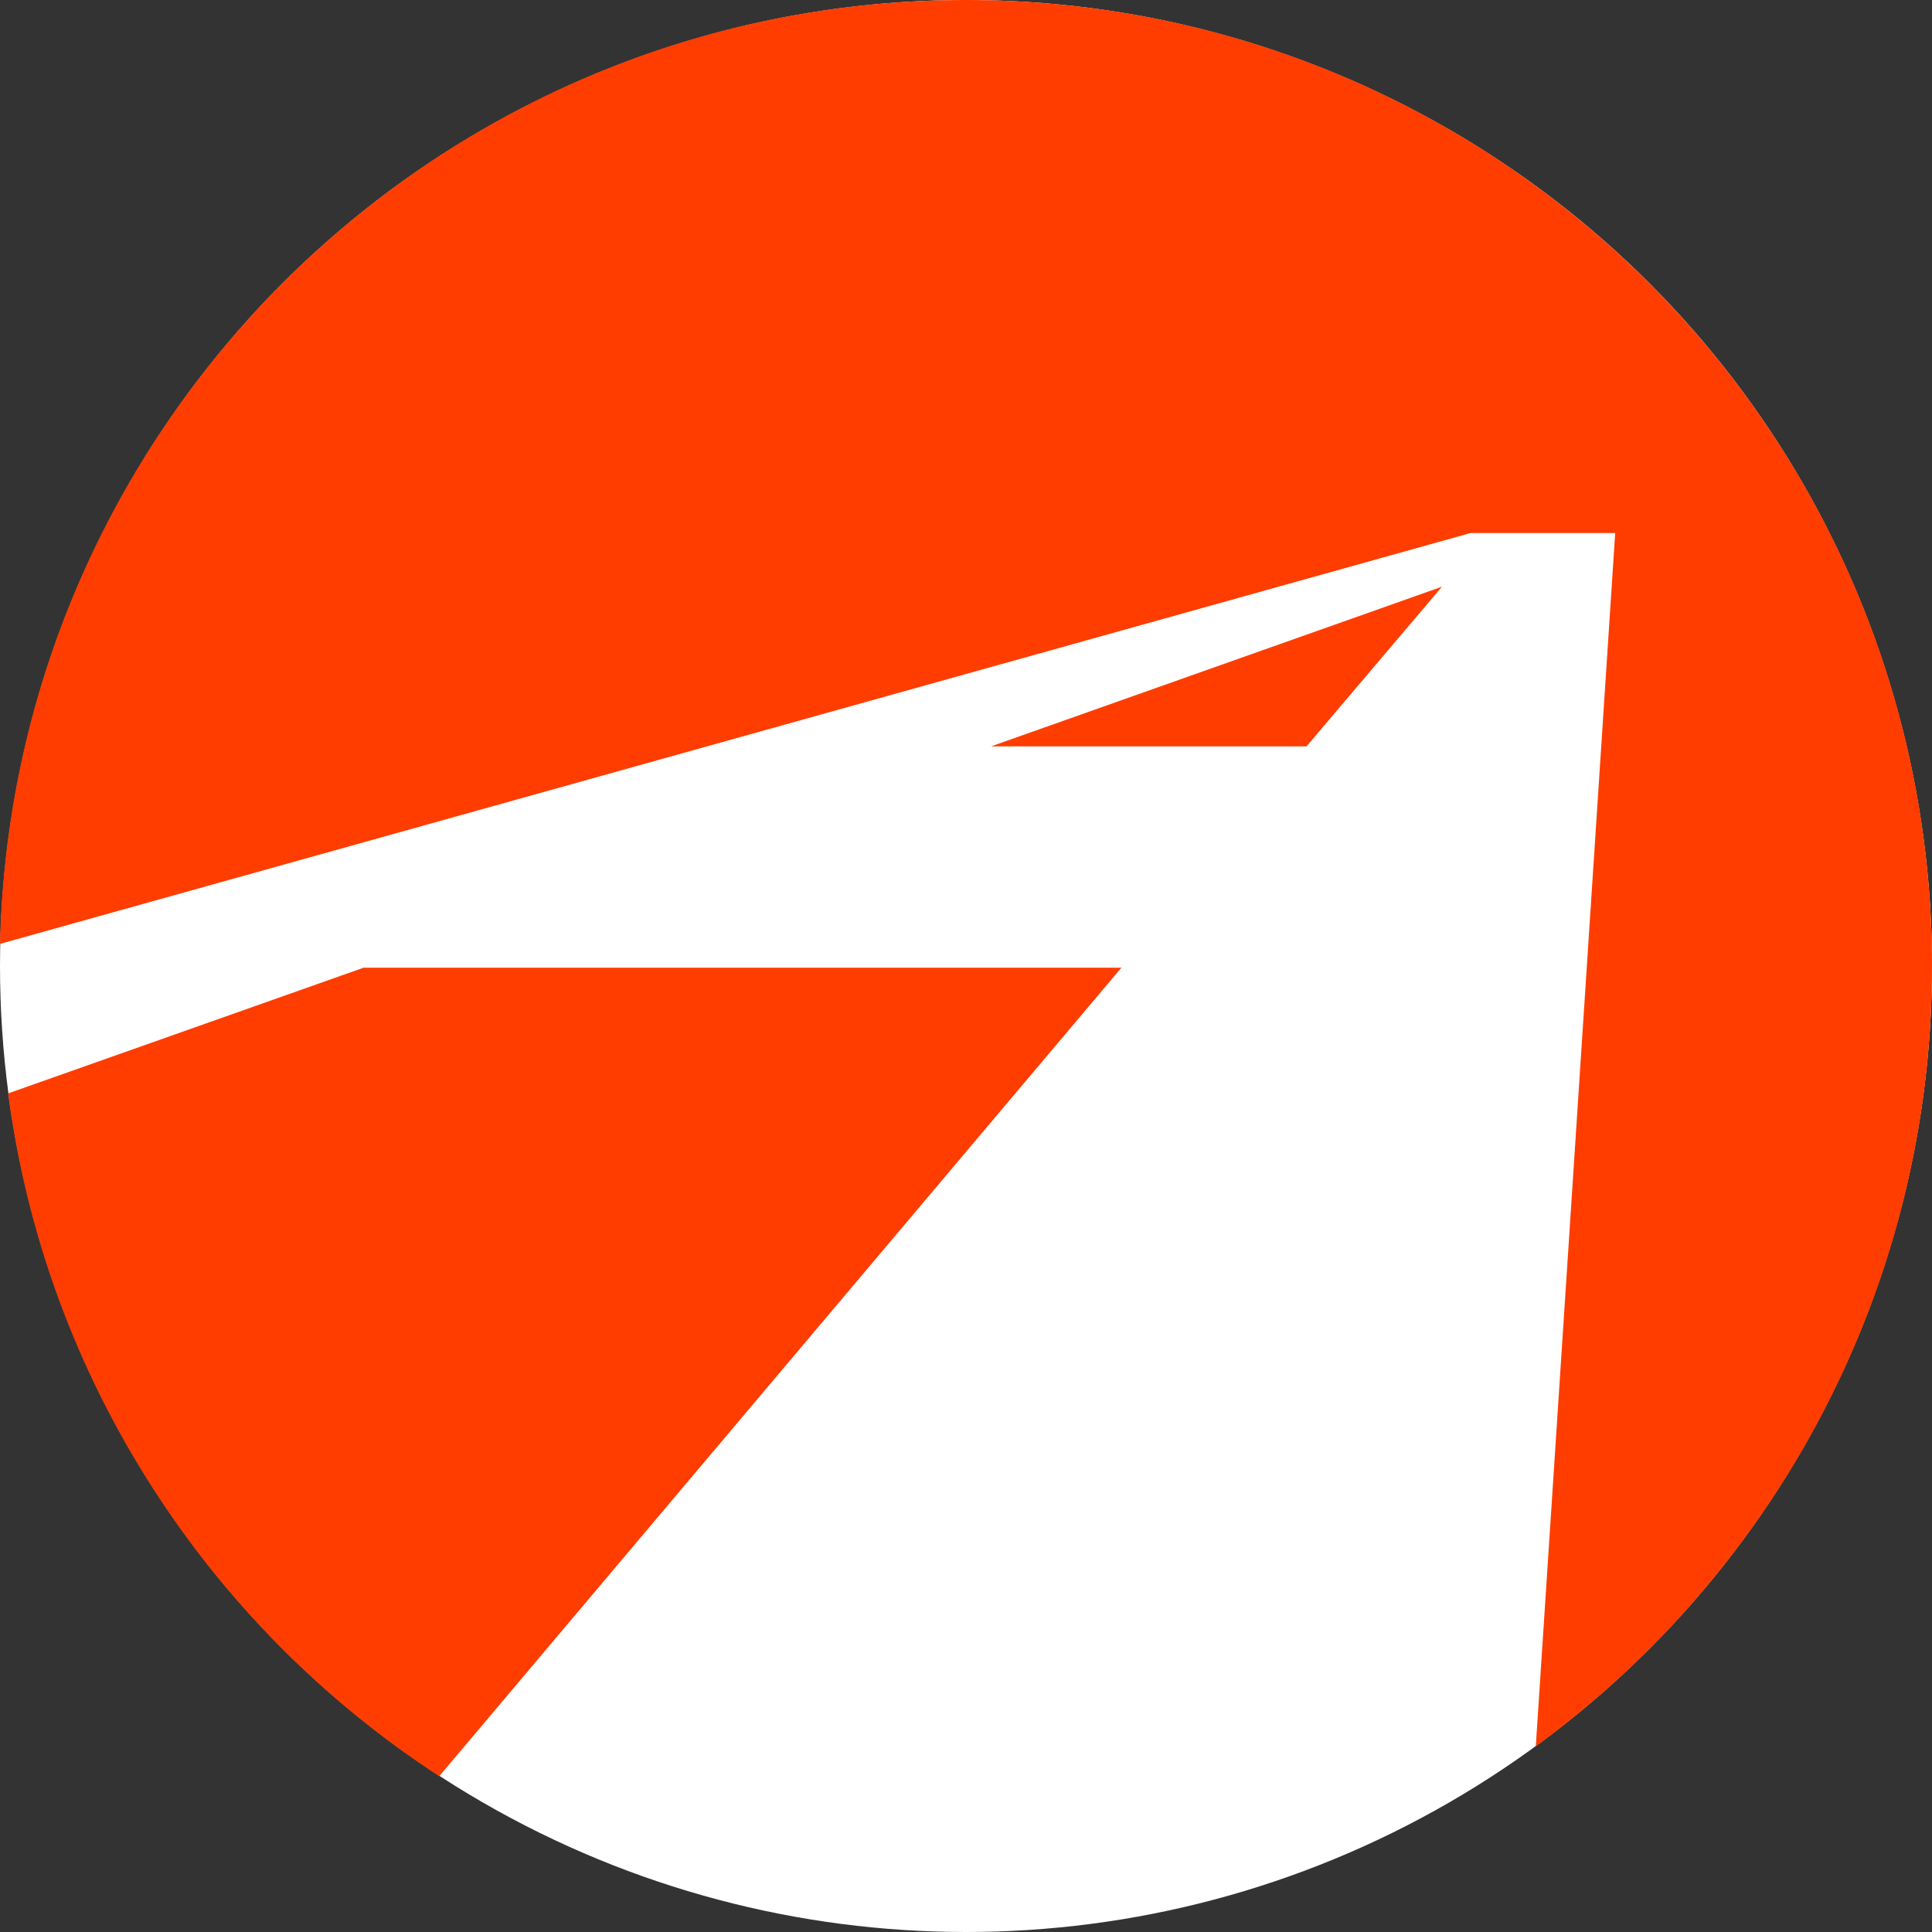 <svg xmlns="http://www.w3.org/2000/svg" version="1.1" xmlns:xlink="http://www.w3.org/1999/xlink" width="474.64" height="474.64"><rect width="100%" height="100%" fill="#333333" stroke="none"/><svg id="SvgjsSvg1020" data-name="Vrstva 2" xmlns="http://www.w3.org/2000/svg" width="474.64" height="474.64" viewBox="0 0 474.64 474.64">
  <defs>
    <style>
      .cls-1 {
        fill: #ff3d00;
      }

      .cls-2 {
        fill: #fff;
      }
    </style>
  </defs>
  <g id="SvgjsG1019" data-name="Vrstva 1">
    <g>
      <circle class="cls-2" cx="237.32" cy="237.32" r="237.32"></circle>
      <g>
        <path class="cls-1" d="M89.32,237.74h186.18l-34.96,41.43-132.63,157.2C51.17,399.41,11.23,338.85,1.99,268.62l87.33-30.88Z"></path>
        <polygon class="cls-1" points="353.79 144.3 354.24 144.15 354.11 144.3 322.15 181.98 320.99 183.36 243.5 183.36 245.46 182.66 353.79 144.3"></polygon>
        <path class="cls-1" d="M474.64,237.35c0,78.729-38.32,148.5-97.34,191.68l19.51-298.08h-35.53L0,231.89C2.91,103.33,108.03,0,237.29,0c131.09,0,237.35,106.27,237.35,237.35Z"></path>
      </g>
    </g>
  </g>
</svg><style>@media (prefers-color-scheme: light) { :root { filter: none; } }
@media (prefers-color-scheme: dark) { :root { filter: none; } }
</style></svg>